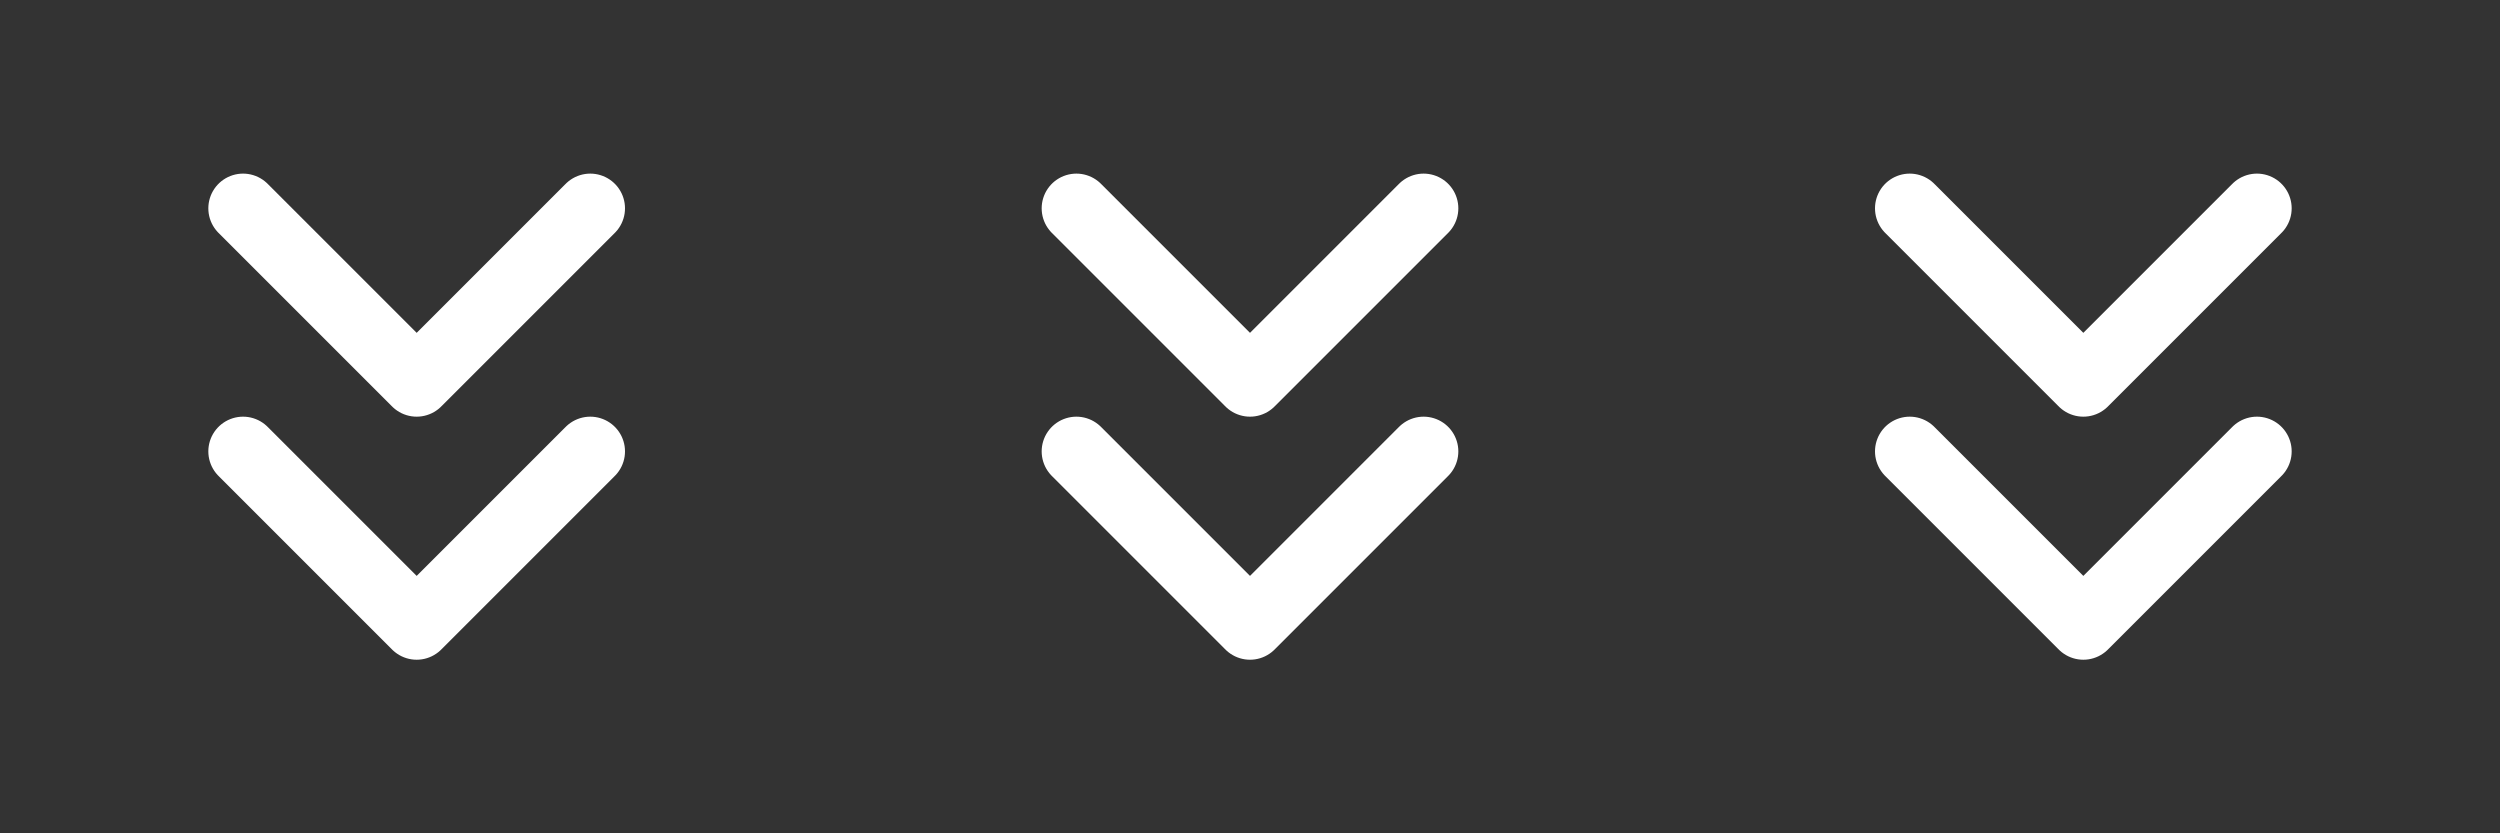 <?xml version="1.0" encoding="UTF-8"?> <svg xmlns="http://www.w3.org/2000/svg" width="72" height="24" viewBox="0 0 72 24" fill="none"><rect x="0" y="0" width="72" height="24" fill="#333333" stroke="none"/><path d="M7 13L12 18L17 13M7 6L12 11L17 6" stroke="white" stroke-width="2" stroke-linecap="round" stroke-linejoin="round"></path><path d="M31 13L36 18L41 13M31 6L36 11L41 6" stroke="white" stroke-width="2" stroke-linecap="round" stroke-linejoin="round"></path><path d="M55 13L60 18L65 13M55 6L60 11L65 6" stroke="white" stroke-width="2" stroke-linecap="round" stroke-linejoin="round"></path></svg> 